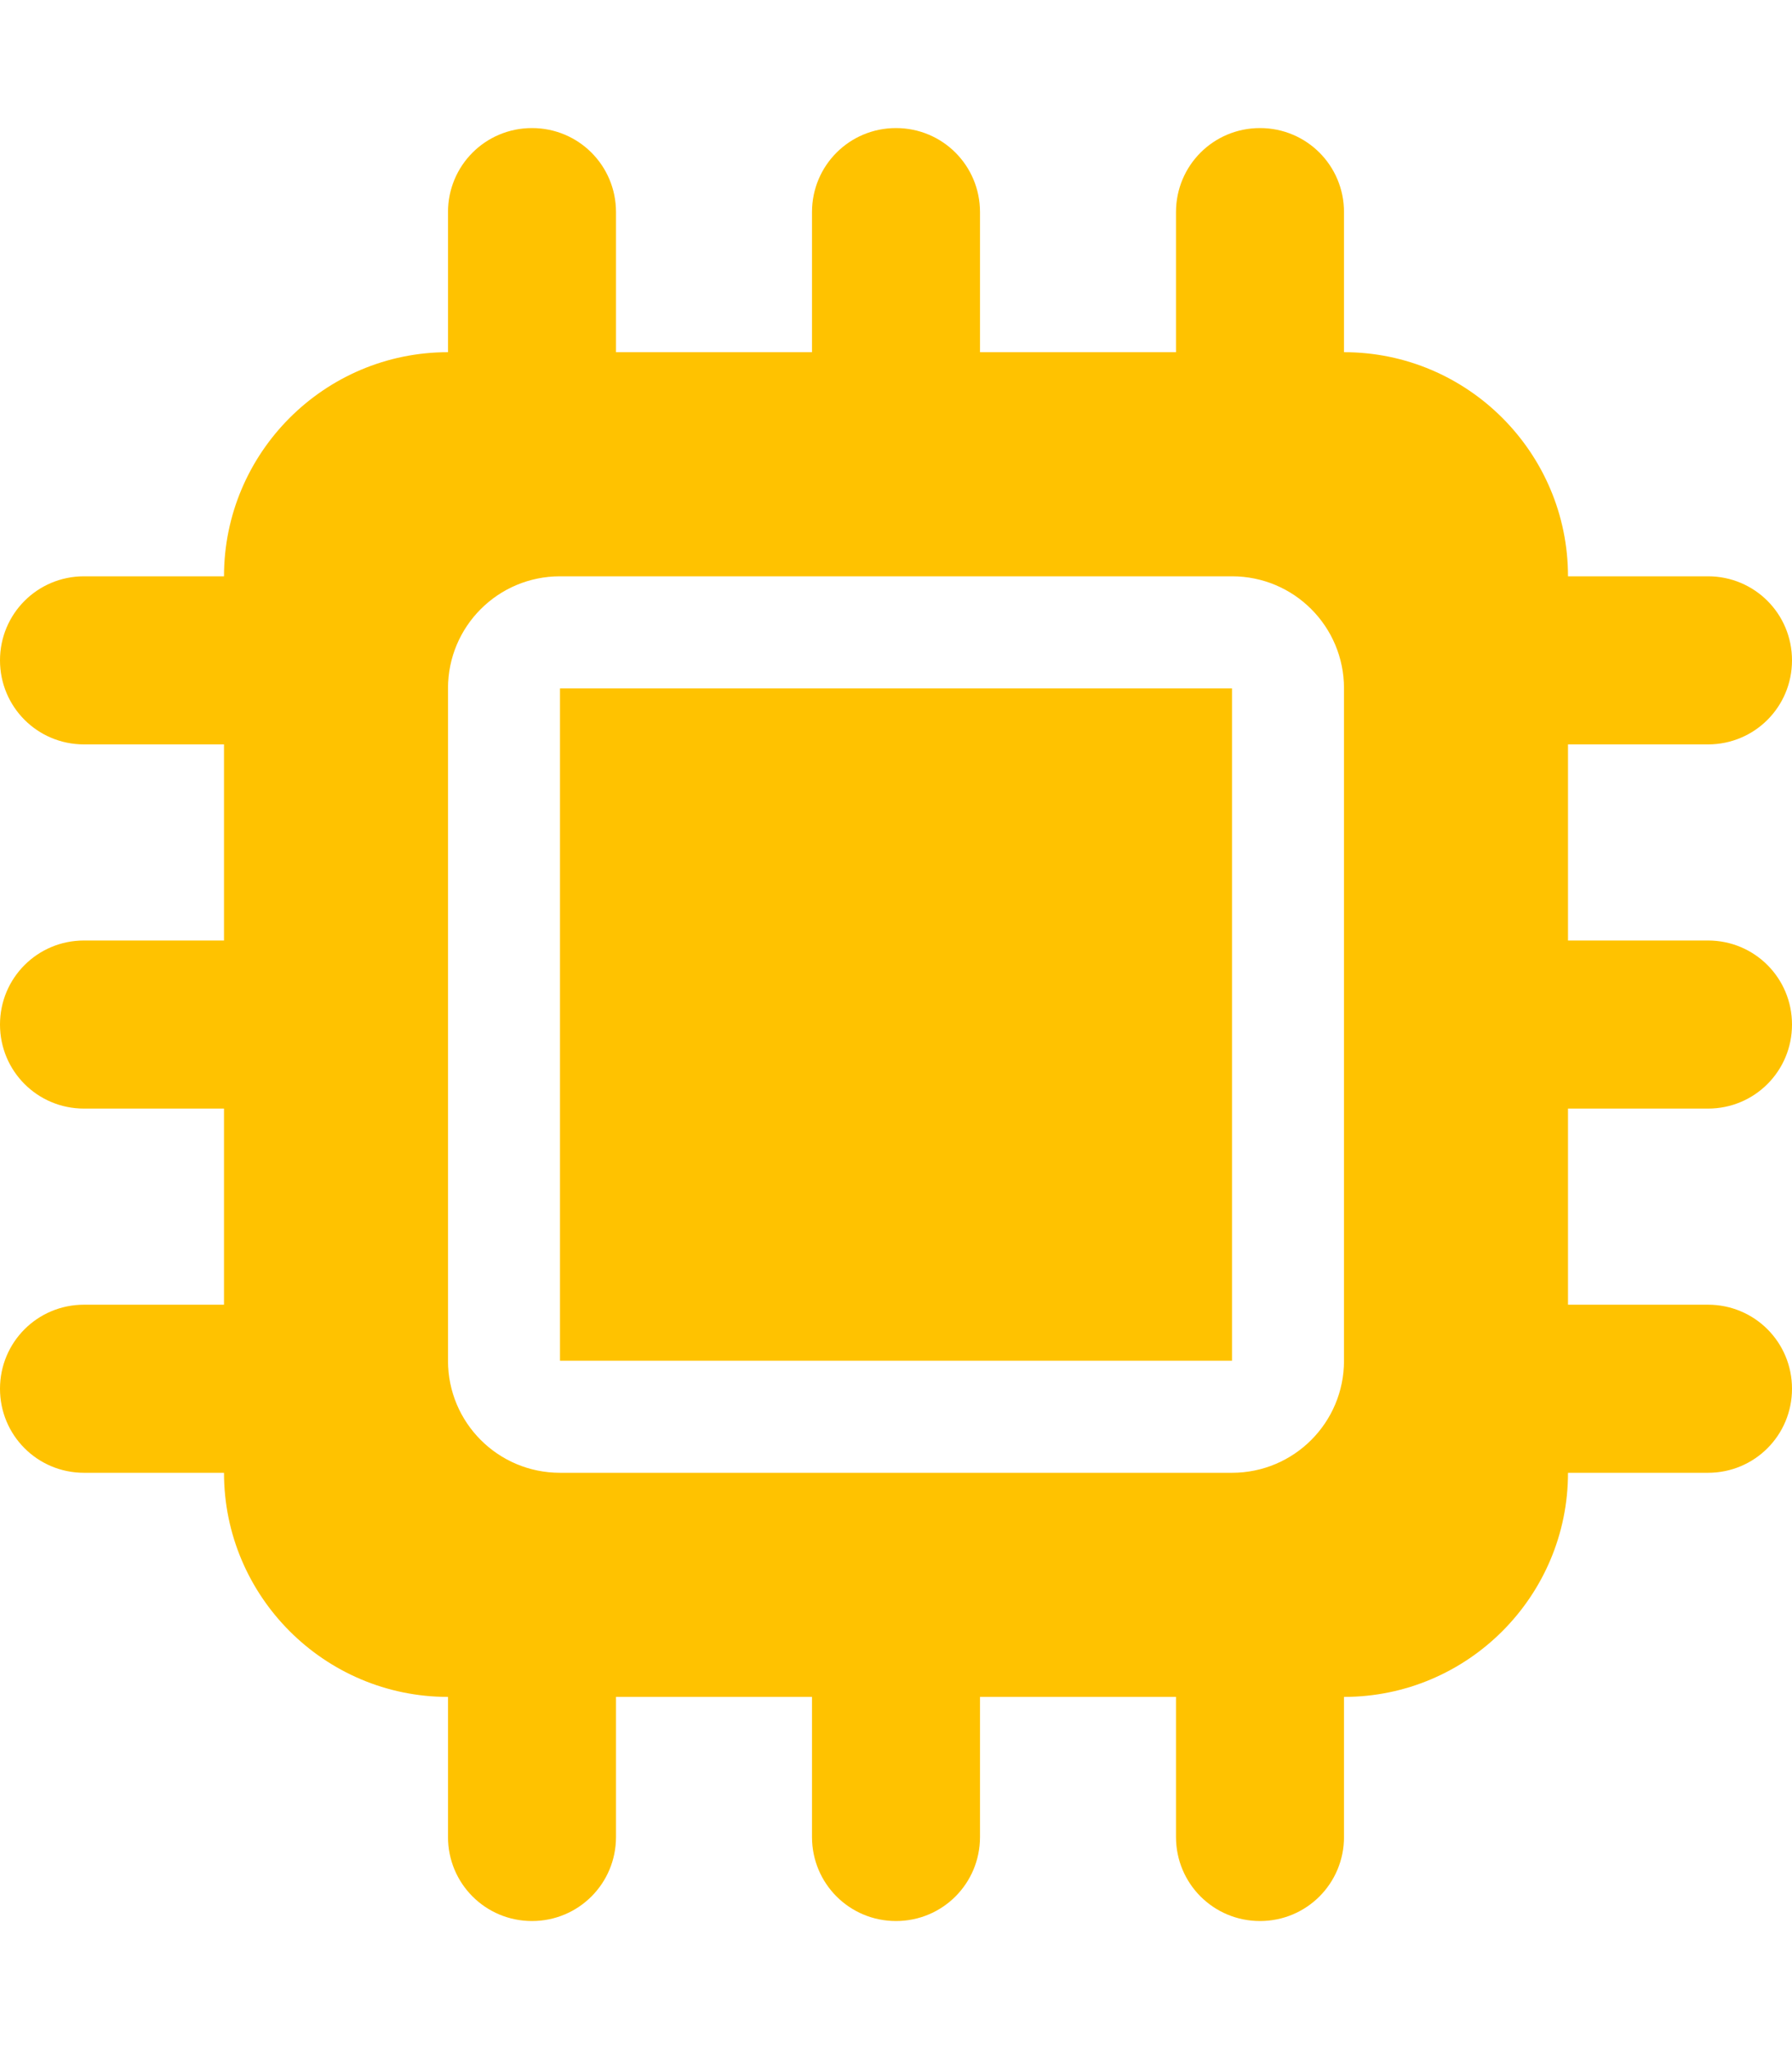 <?xml version="1.0" encoding="UTF-8"?>
<svg id="Capa_1" data-name="Capa 1" xmlns="http://www.w3.org/2000/svg" viewBox="0 0 448 512">
  <defs>
    <style>
      .cls-1 {
        fill: #ffc200;
      }
    </style>
  </defs>
  <path class="cls-1" d="m427,144c11.64,0,21,9.36,21,21s-9.36,21-21,21h-35v49h35c11.64,0,21,9.36,21,21s-9.36,21-21,21h-35v49h35c11.64,0,21,9.36,21,21s-9.36,21-21,21h-35c0,30.88-25.11,56-56,56v35c0,11.63-9.36,21-21,21s-21-9.37-21-21v-35h-49v35c0,11.63-9.36,21-21,21s-21-9.37-21-21v-35h-49v35c0,11.63-9.36,21-21,21s-21-9.37-21-21v-35c-30.89,0-56-25.12-56-56H21c-11.64,0-21-9.37-21-21s9.36-21,21-21h35v-49H21c-11.64,0-21-9.37-21-21s9.36-21,21-21h35v-49H21c-11.64,0-21-9.37-21-21s9.36-21,21-21h35c0-30.89,25.11-56,56-56v-35c0-11.64,9.36-21,21-21s21,9.36,21,21v35h49v-35c0-11.64,9.36-21,21-21s21,9.36,21,21v35h49v-35c0-11.64,9.36-21,21-21s21,9.36,21,21v35c30.89,0,56,25.11,56,56h35Zm-91,196v-168c0-15.49-12.51-28-28-28h-168c-15.49,0-28,12.51-28,28v168c0,15.48,12.51,28,28,28h168c15.49,0,28-12.52,28-28Z"/>
  <rect class="cls-1" x="140" y="172" width="168" height="168"/>
</svg>